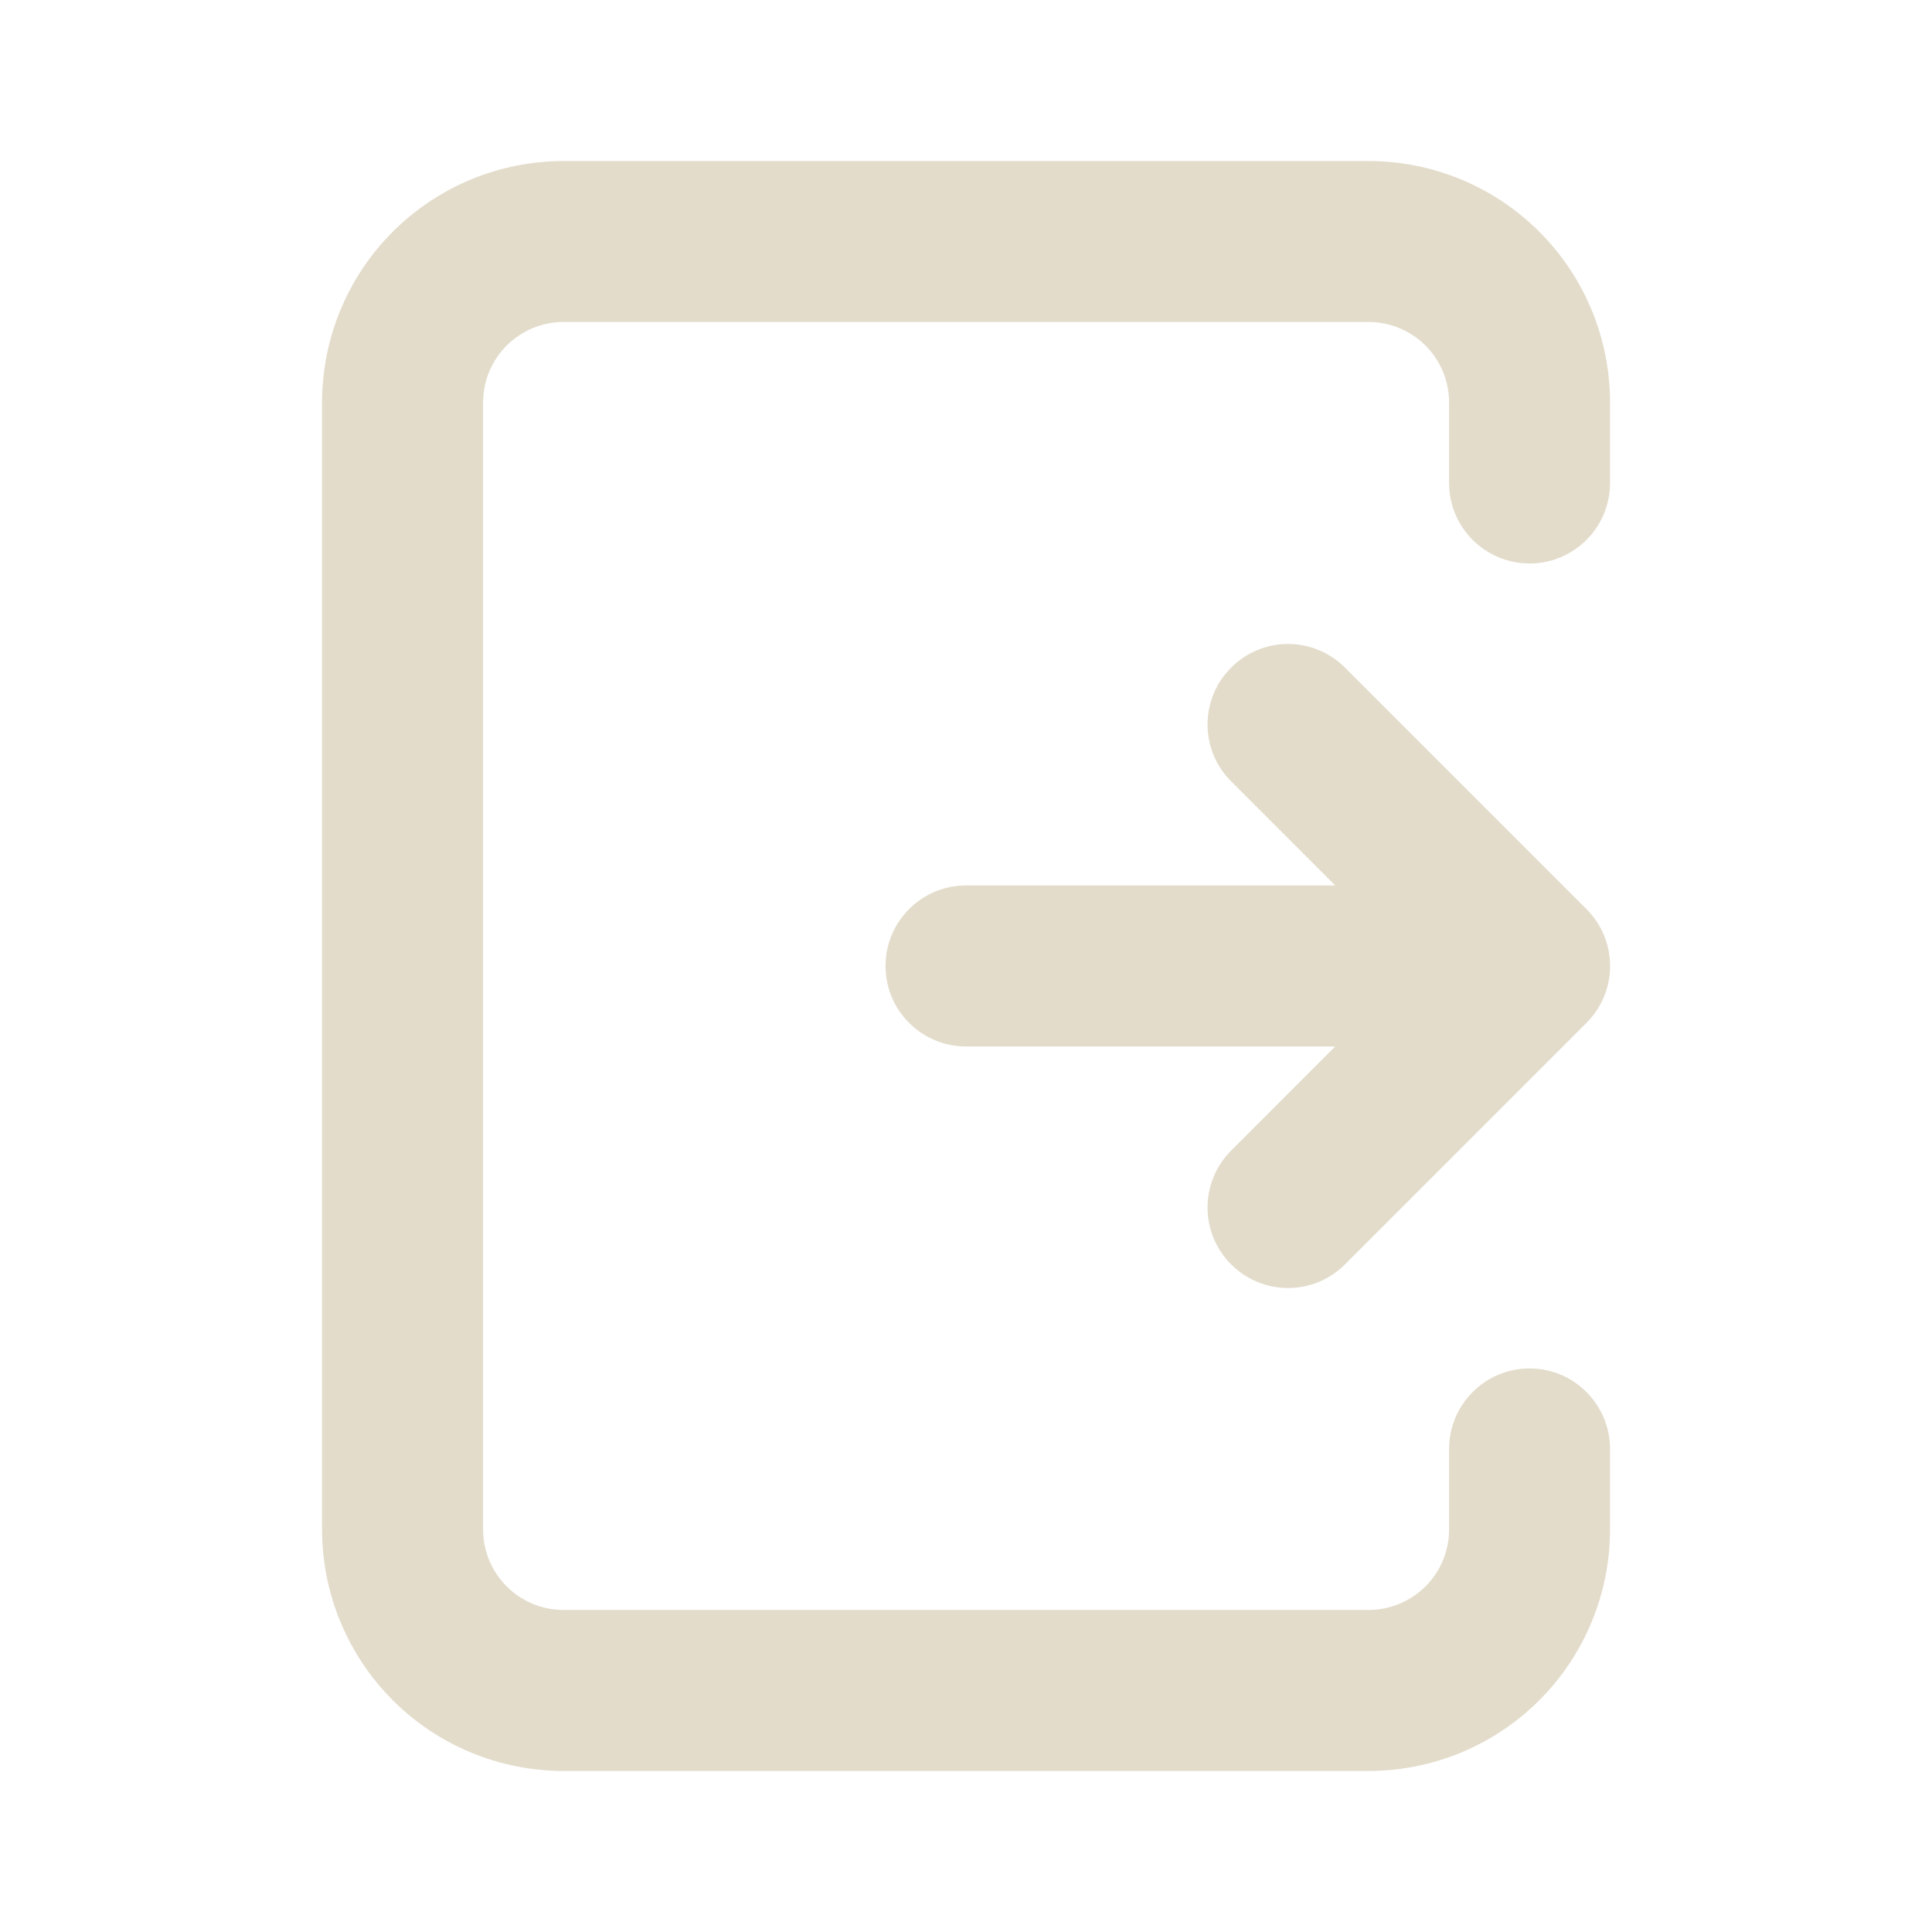 <?xml version="1.0" encoding="utf-8"?>
<svg xmlns="http://www.w3.org/2000/svg" fill="none" height="20" viewBox="0 0 20 20" width="20">
<path d="M5.834 1.667C5.171 1.667 4.535 1.93 4.066 2.399C3.597 2.868 3.334 3.503 3.334 4.167V15.833C3.334 16.496 3.597 17.132 4.066 17.601C4.535 18.07 5.171 18.333 5.834 18.333H14.167C14.83 18.333 15.466 18.07 15.935 17.601C16.404 17.132 16.667 16.496 16.667 15.833V15C16.667 14.54 16.294 14.166 15.834 14.166C15.374 14.166 15.001 14.54 15.001 15V15.833C15.001 16.054 14.913 16.266 14.757 16.422C14.6 16.579 14.388 16.666 14.167 16.666H5.834C5.613 16.666 5.401 16.579 5.245 16.422C5.088 16.266 5.001 16.054 5.001 15.833V4.167C5.001 3.945 5.088 3.734 5.245 3.577C5.401 3.421 5.613 3.333 5.834 3.333H14.167C14.388 3.333 14.6 3.421 14.757 3.577C14.913 3.734 15.001 3.945 15.001 4.167V5C15.001 5.46 15.374 5.833 15.834 5.833C16.294 5.833 16.667 5.46 16.667 5V4.167C16.667 3.503 16.404 2.868 15.935 2.399C15.466 1.93 14.83 1.667 14.167 1.667H5.834Z" fill="#E3DCCB"/>
<path d="M13.923 6.911C13.598 6.585 13.07 6.585 12.745 6.911C12.419 7.236 12.419 7.764 12.745 8.089L13.822 9.166H10.001C9.54 9.166 9.167 9.54 9.167 10C9.167 10.46 9.54 10.833 10.001 10.833H13.822L12.745 11.911C12.419 12.236 12.419 12.764 12.745 13.089C13.07 13.415 13.598 13.415 13.923 13.089L16.423 10.589C16.749 10.264 16.749 9.736 16.423 9.411L13.923 6.911Z" fill="#E3DCCB"/>
</svg>